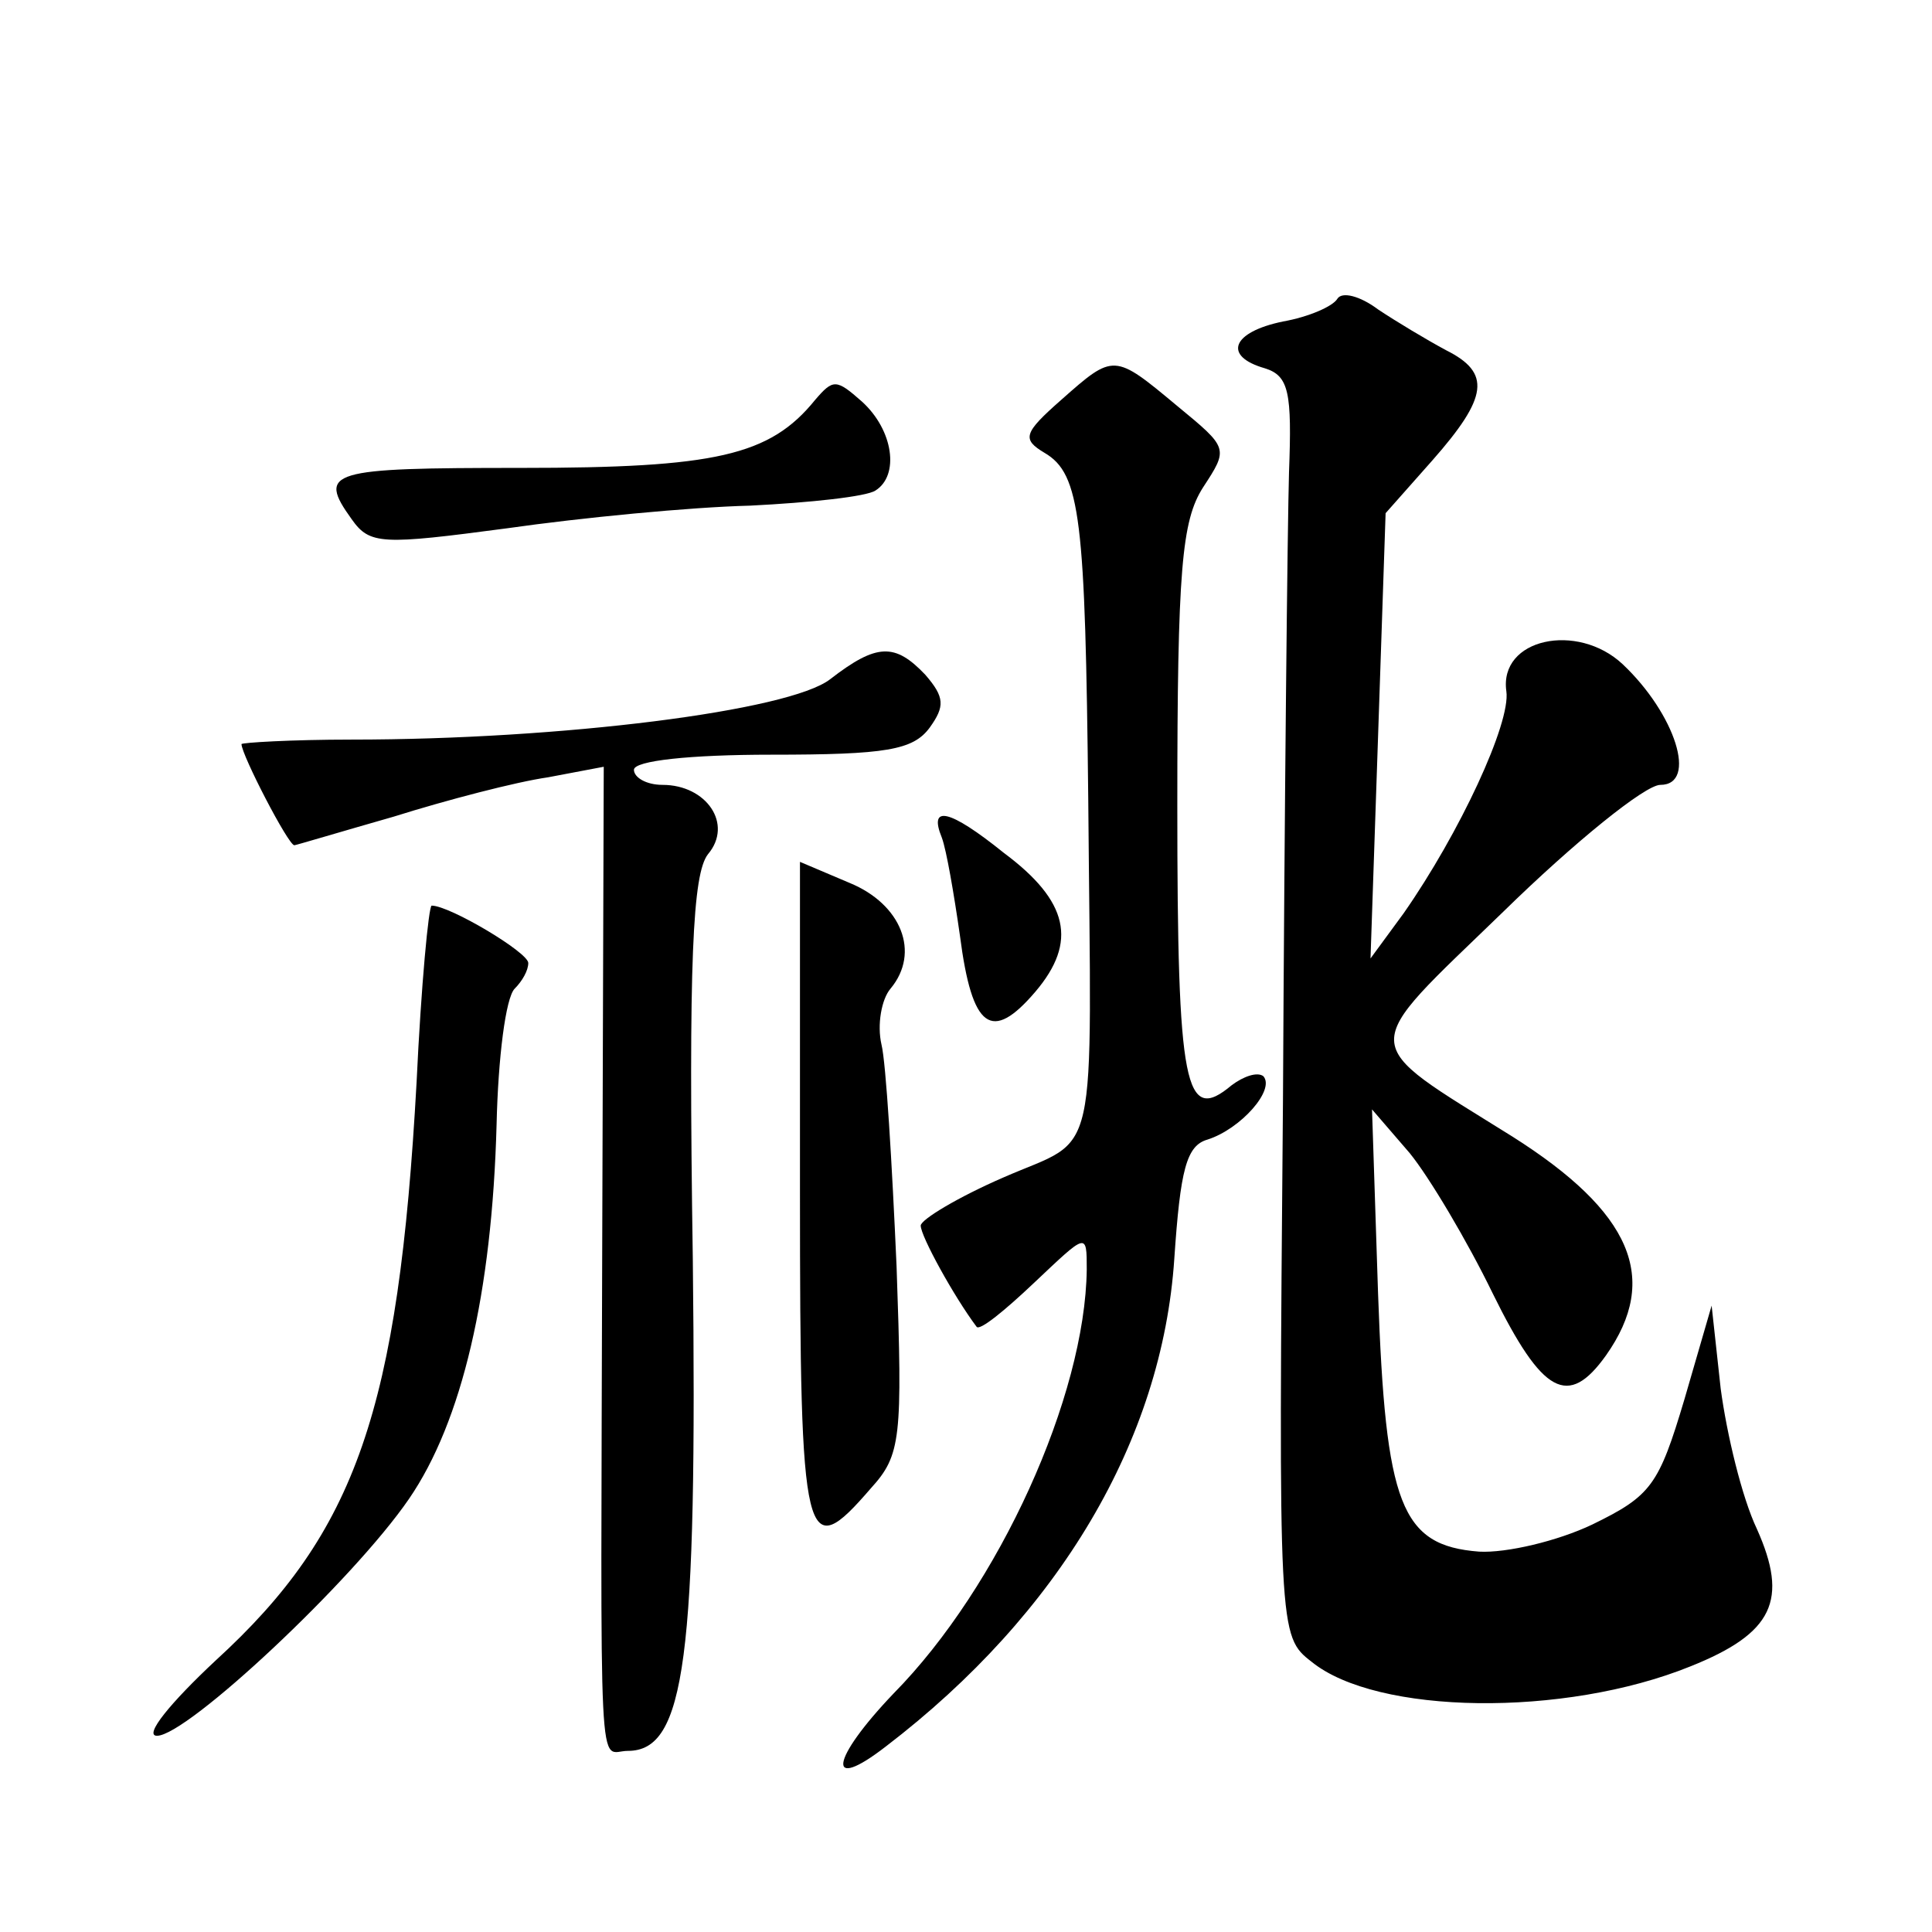 <?xml version="1.0" standalone="no"?>
<!DOCTYPE svg PUBLIC "-//W3C//DTD SVG 20010904//EN"
 "http://www.w3.org/TR/2001/REC-SVG-20010904/DTD/svg10.dtd">
<svg version="1.0" xmlns="http://www.w3.org/2000/svg"
 width="128pt" height="128pt" viewBox="0 0 128 128"
 preserveAspectRatio="xMidYMid meet">
<g transform="translate(0,128) scale(0.1,-0.1)"
fill="#0" stroke="none">
<path d="M886 1082 c-3 -5 -19 -12 -36 -15 -34 -7 -40 -23 -12 -31 16 -5 18 -16
16 -69 -1 -34 -3 -221 -4 -416 -3 -353 -3 -355 19 -372 43 -35 167 -37 251 -3 55
22 65 44 44 91 -10 21 -20 63 -24 93 l-6 55 -18 -62 c-17 -57 -22 -64 -61 -83 -23
-11 -57 -19 -75 -18 -52 4 -62 31 -67 171 l-4 122 25 -29 c13 -16 38 -58 55 -93
33 -67 50 -76 75 -41 36 51 17 95 -62 145 -104 65 -103 55 -6 149 47 46 94 84 104
84 25 0 10 47 -25 80 -30 28 -82 17 -77 -18 3 -21 -31 -94 -68 -147 l-22 -30 5
147 5 148 31 35 c37 42 39 58 9 73 -13 7 -33 19 -45 27 -12 9 -24 12 -27 7z M703
1015 c-25 -22 -26 -26 -11 -35 24 -14 27 -44 29 -230 2 -247 8 -222 -56 -250 -30
-13 -55 -28 -55 -32 0 -7 22 -47 37 -67 2 -3 19 11 38 29 35 33 35 34 35 9 -1 -84
-58 -210 -128 -281 -42 -44 -45 -66 -5 -35 115 88 183 203 191 323 4 59 8 75 22
79 22 7 45 33 37 42 -4 3 -13 0 -21 -6 -31 -26 -36 -2 -36 185 0 157 3 189 17 211
17 26 17 26 -17 54 -42 35 -42 35 -77 4z M540 1015 c-30 -37 -66 -45 -195 -45 -127
0 -135 -2 -112 -34 12 -17 20 -17 103 -6 49 7 121 14 161 15 40 2 77 6 83 10 16
10 12 40 -9 59 -17 15 -19 15 -31 1z M550 830 c-27 -21 -178 -40 -317 -40 -40 0
-73 -2 -73 -3 0 -7 31 -67 35 -67 1 0 31 9 66 19 35 11 81 23 102 26 l37 7 -1 -313
c-1 -373 -3 -339 17 -339 38 0 46 61 43 326 -3 199 0 255 10 268 17 20 -1 46 -30
46 -11 0 -19 5 -19 10 0 6 37 10 91 10 76 0 94 3 105 18 10 14 10 20 -3 35 -20
21 -32 21 -63 -3z M624 725 c3 -8 8 -37 12 -65 8 -62 21 -71 50 -37 28 33 22 60
-21 92 -36 29 -50 32 -41 10z M530 490 c0 -236 3 -247 47 -196 20 22 21 33 17 147
-3 68 -7 135 -10 147 -3 13 0 30 6 37 20 24 7 56 -27 70 l-33 14 0 -219z M276 563
c-12 -217 -40 -298 -133 -383 -30 -28 -48 -50 -39 -50 20 0 130 103 167 157 35
51 55 136 58 248 1 44 6 84 12 90 5 5 9 12 9 17 0 7 -52 38 -64 38 -2 0 -7 -53
-10 -117z"/>
</g>
</svg>

